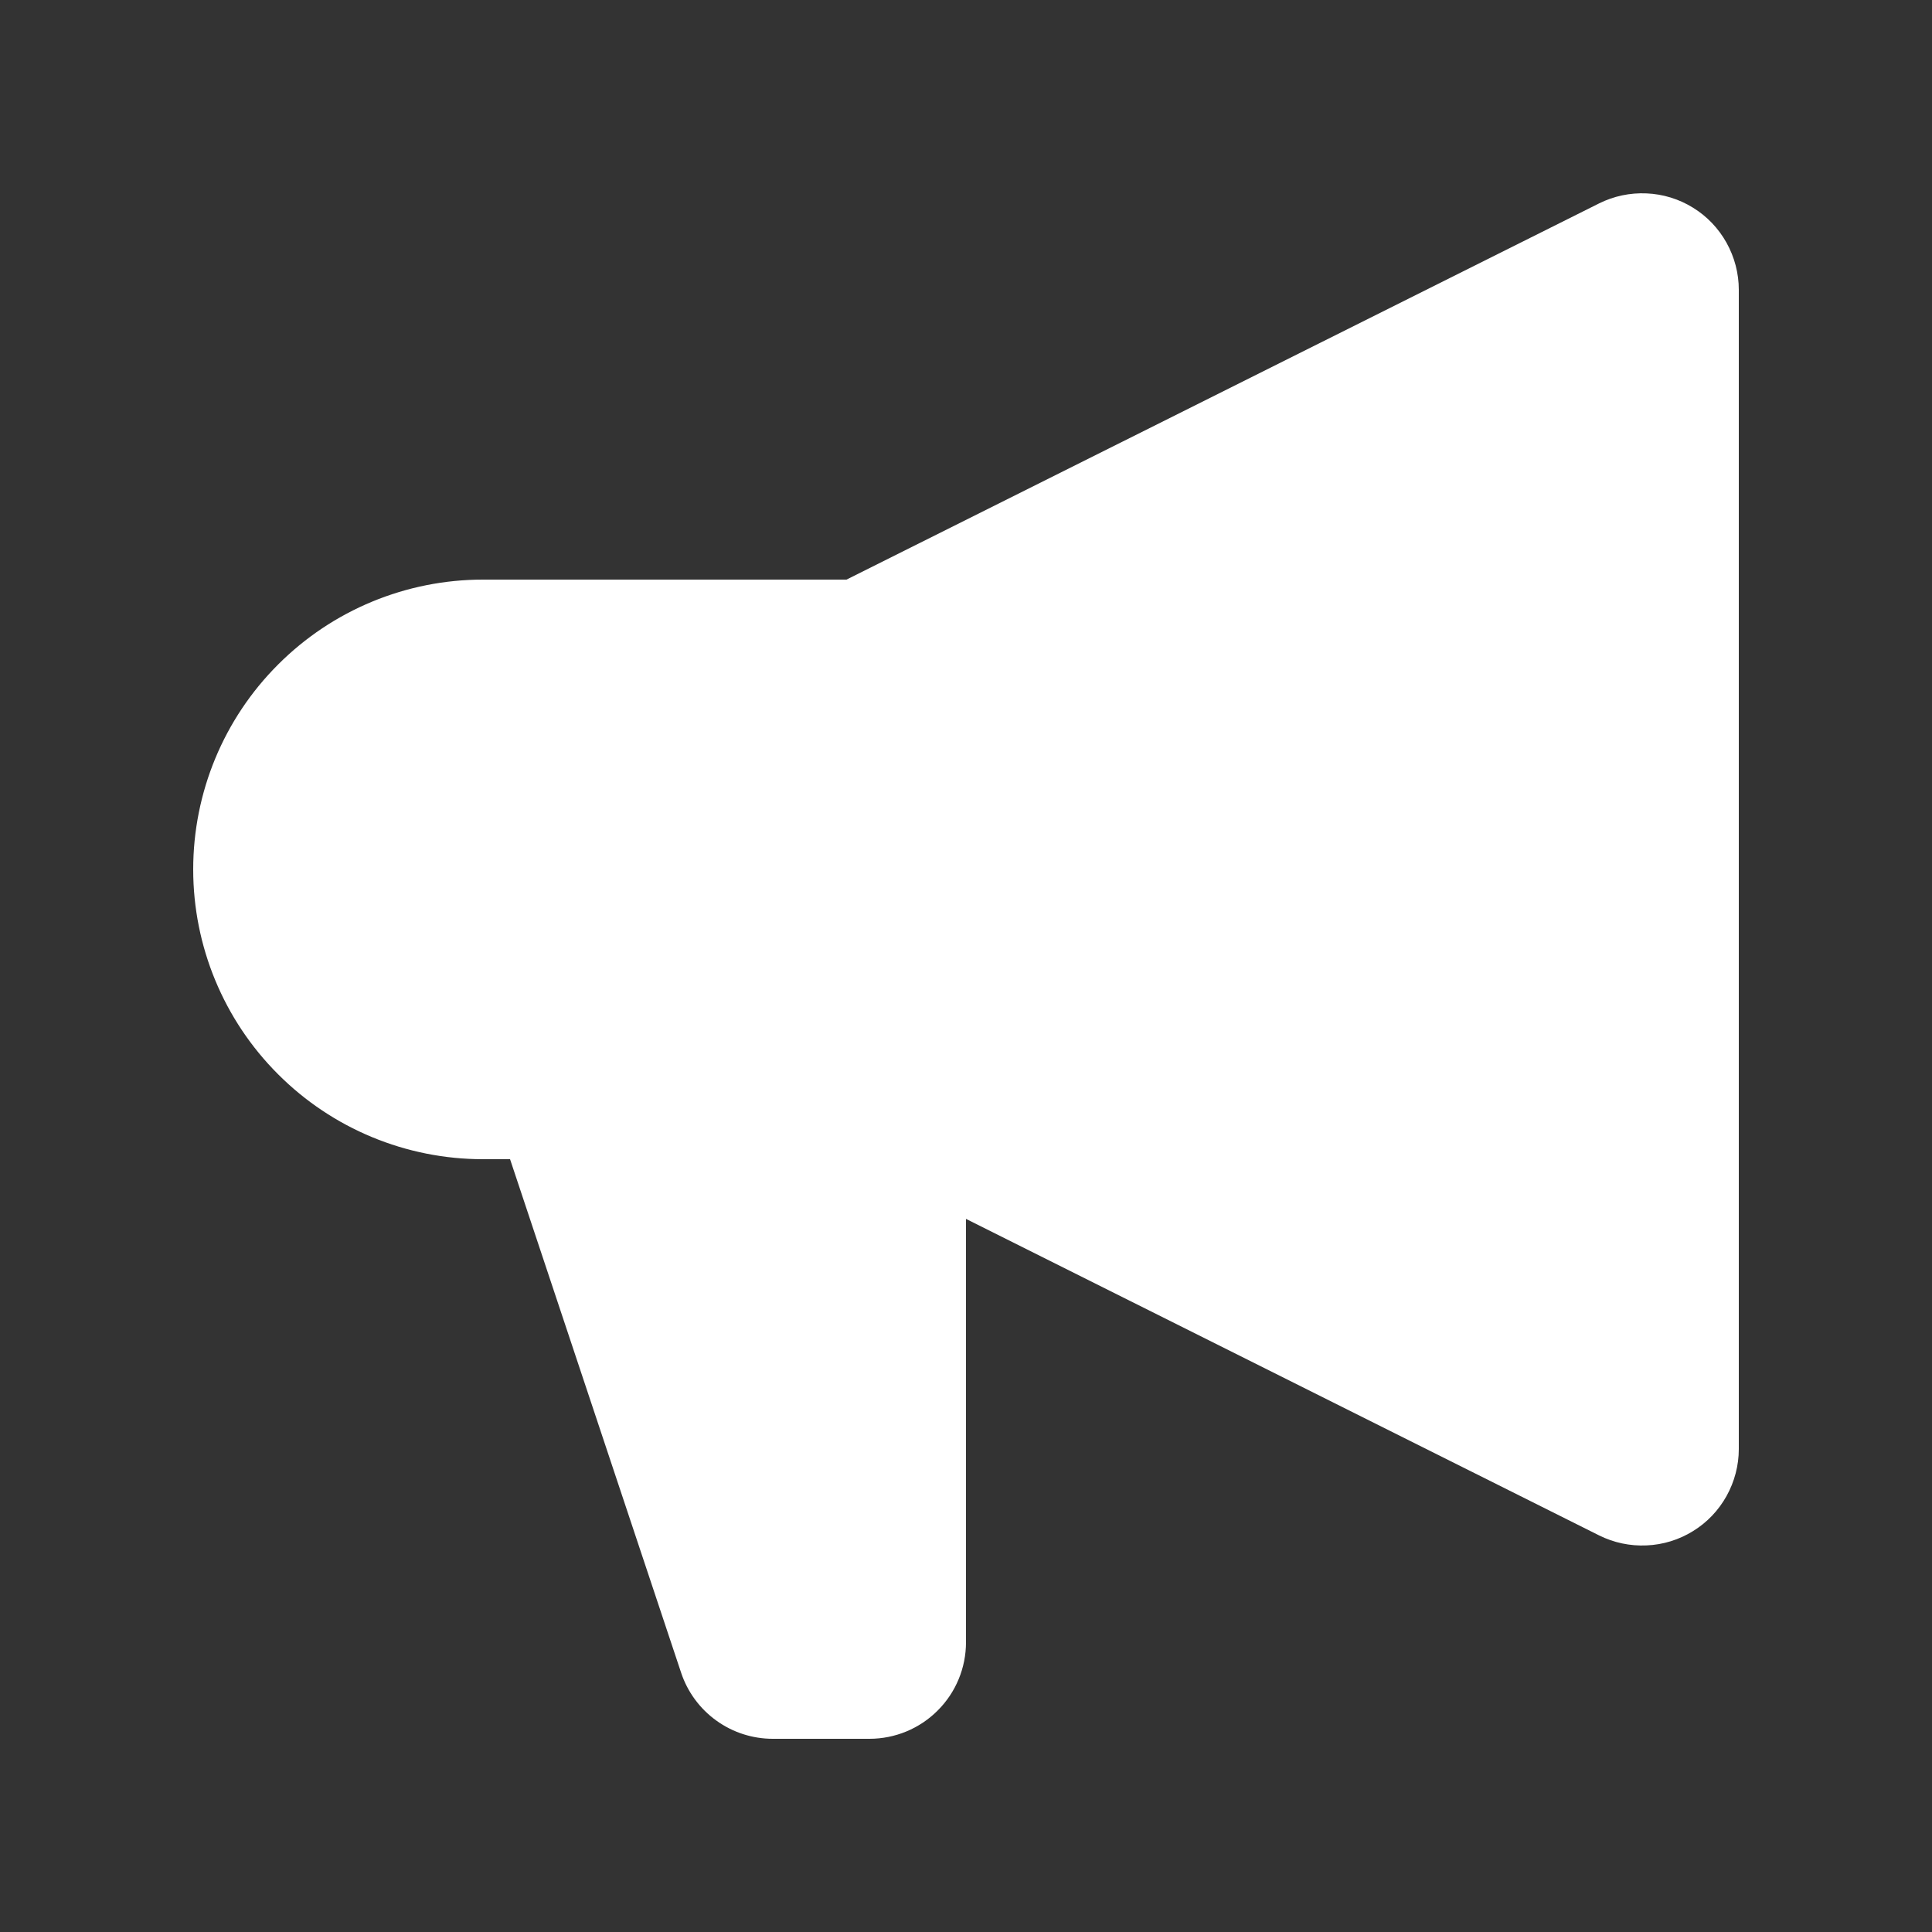 <?xml version="1.0" encoding="UTF-8"?> <svg xmlns="http://www.w3.org/2000/svg" width="20" height="20" viewBox="0 0 20 20" fill="none"><rect x="0" y="0" width="20" height="20" fill="#333333" stroke="none"/><path fill-rule="evenodd" clip-rule="evenodd" d="M18 3C18 2.83 17.956 2.662 17.873 2.513C17.79 2.364 17.671 2.239 17.526 2.15C17.381 2.06 17.215 2.009 17.045 2.002C16.875 1.994 16.705 2.03 16.553 2.106L8.763 6H5C4.204 6 3.441 6.316 2.879 6.879C2.316 7.441 2 8.204 2 9C2 9.796 2.316 10.559 2.879 11.121C3.441 11.684 4.204 12 5 12H5.28L7.051 17.316C7.117 17.515 7.245 17.689 7.415 17.811C7.585 17.934 7.79 18 8 18H9C9.265 18 9.52 17.895 9.707 17.707C9.895 17.52 10 17.265 10 17V12.618L16.553 15.894C16.705 15.97 16.875 16.006 17.045 15.998C17.215 15.991 17.381 15.94 17.526 15.85C17.671 15.761 17.79 15.636 17.873 15.487C17.956 15.338 18 15.17 18 15V3Z" fill="white"></path></svg> 